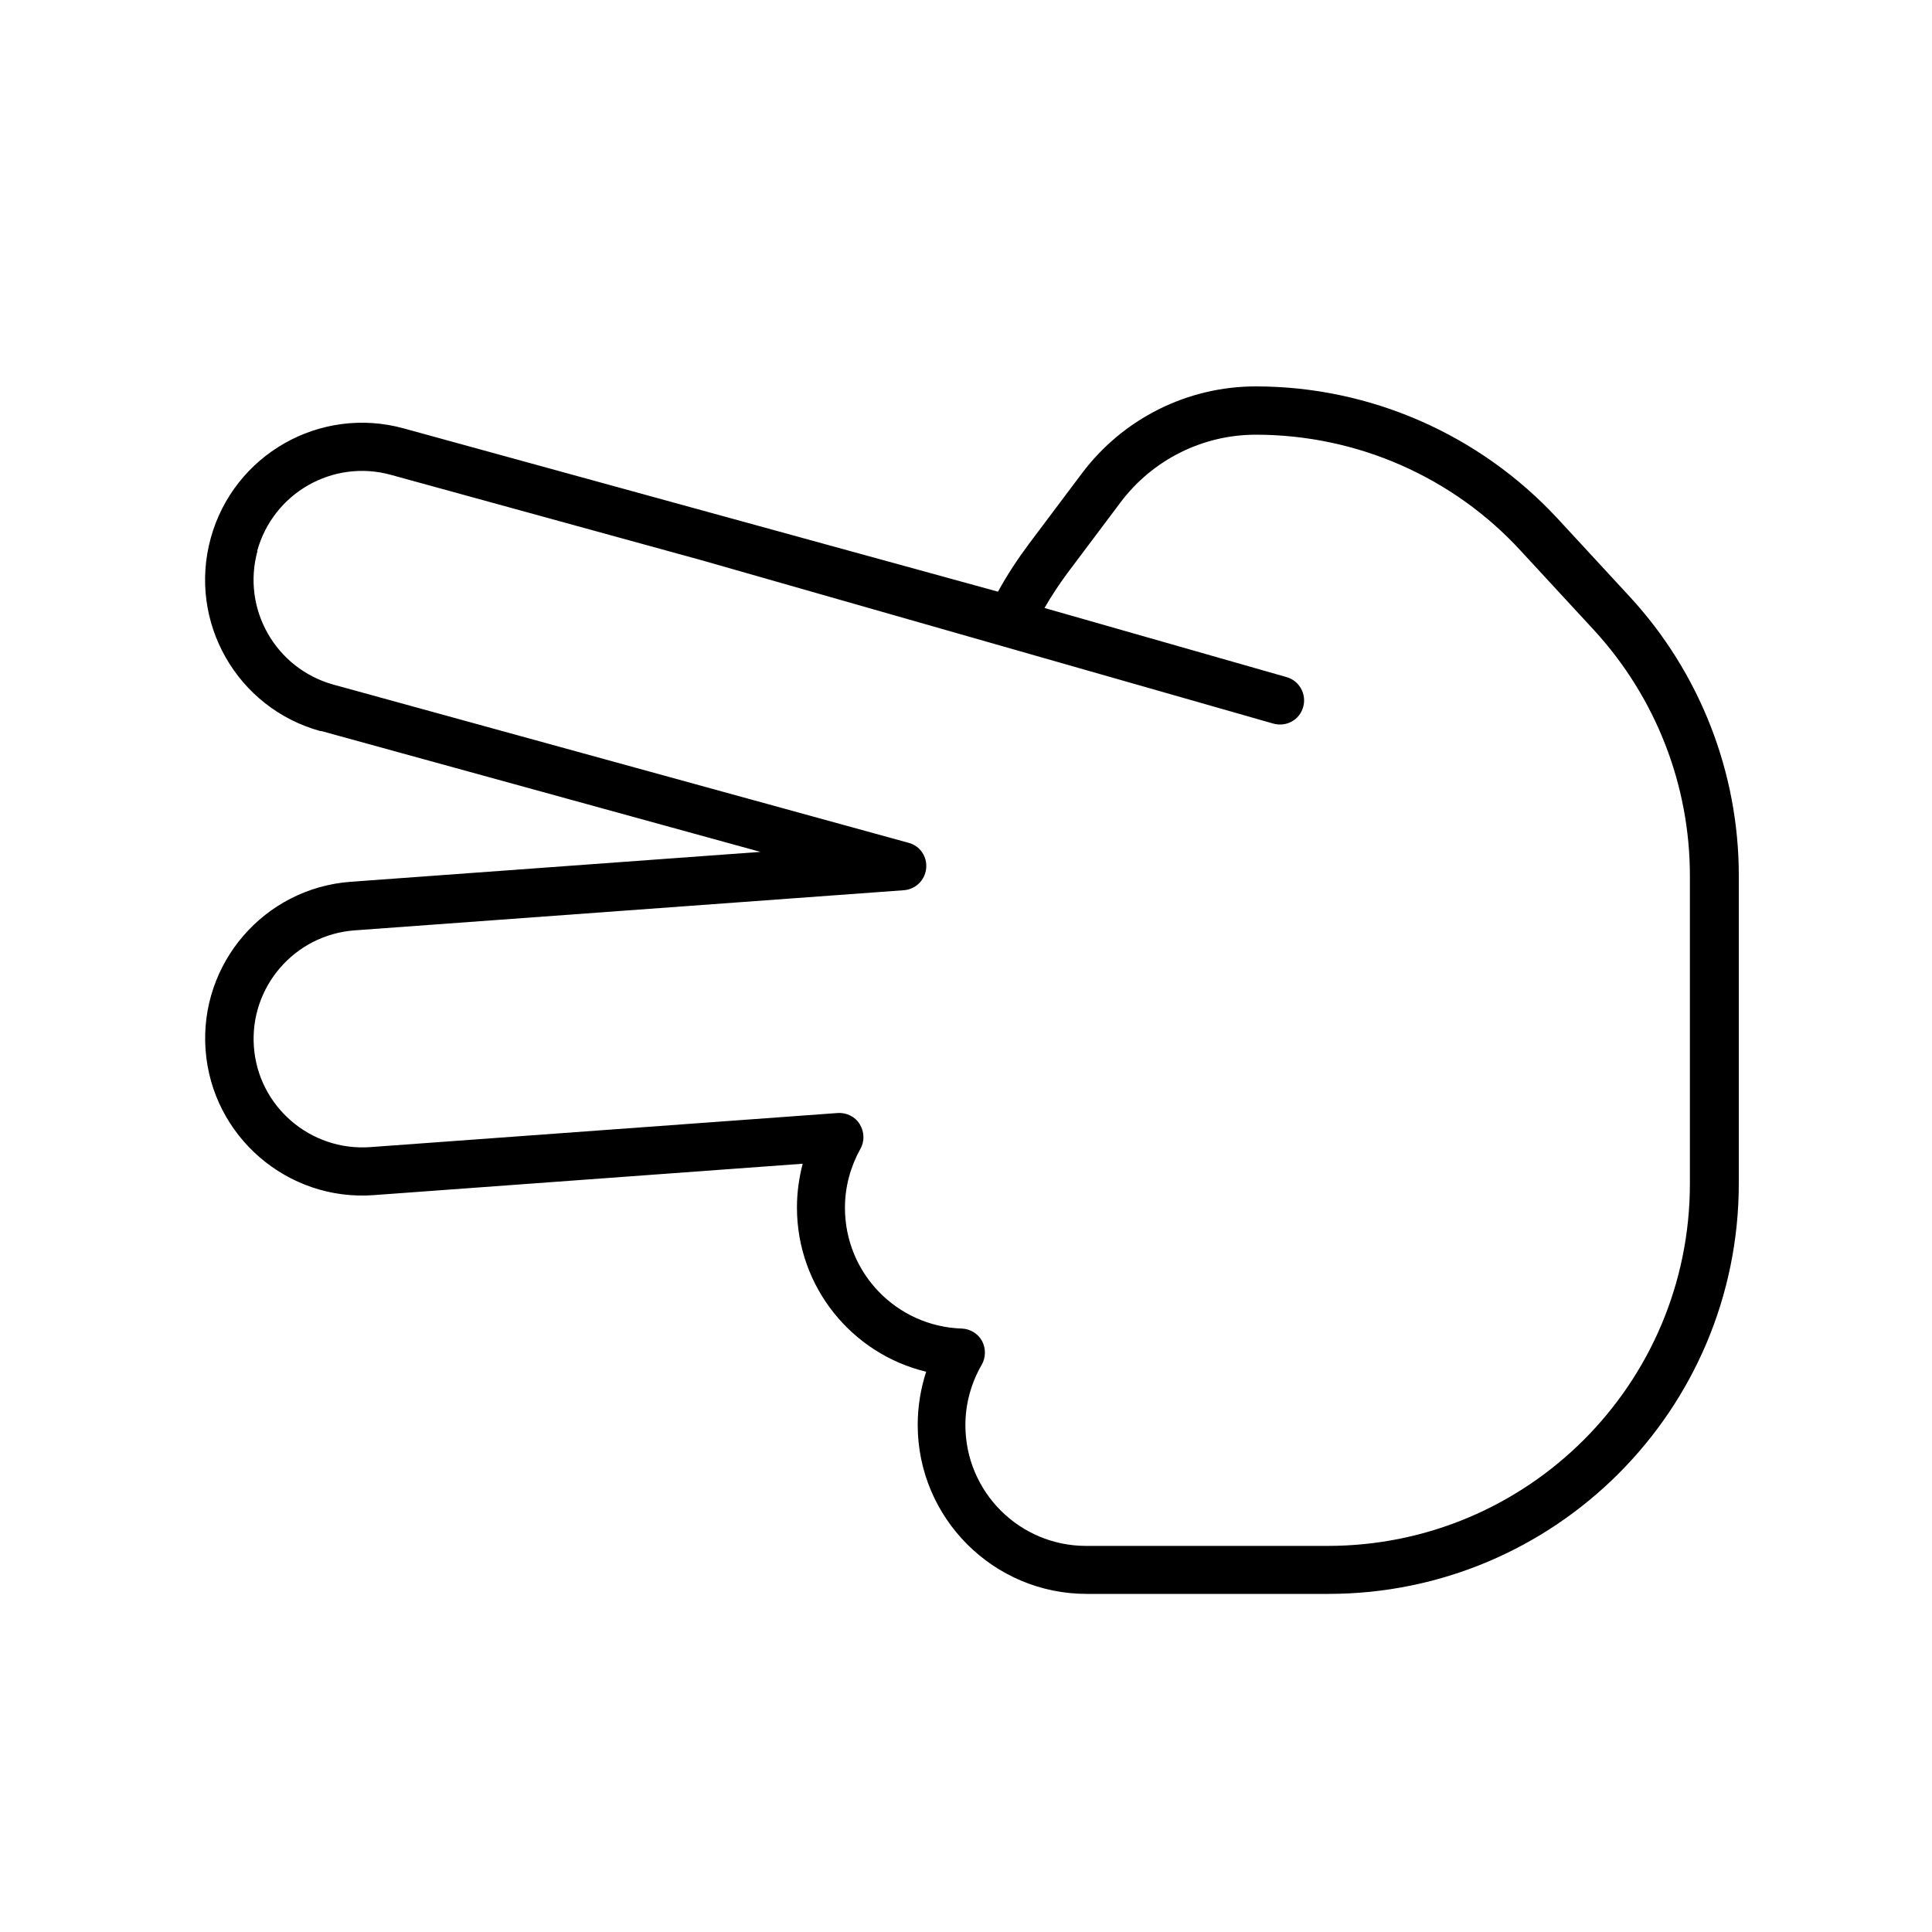 <svg xmlns="http://www.w3.org/2000/svg" viewBox="0 0 640 640"><!--! Font Awesome Pro 7.1.0 by @fontawesome - https://fontawesome.com License - https://fontawesome.com/license (Commercial License) Copyright 2025 Fonticons, Inc. --><path fill="currentColor" d="M85.3 182.5C80 201.7 91.3 221.5 110.5 226.8L301 279.2C304.8 280.2 307.2 283.8 306.8 287.7C306.4 291.6 303.3 294.6 299.4 294.9L117.4 308.2C97.6 309.7 82.7 326.9 84.1 346.7C85.5 366.5 102.8 381.4 122.6 380L277.5 368.7C280.4 368.5 283.3 369.9 284.8 372.4C286.3 374.9 286.5 378 285 380.6C281.8 386.4 279.9 393 279.9 400.1C279.9 421.8 297.1 439.4 318.6 440.1C321.4 440.2 324 441.8 325.3 444.2C326.6 446.6 326.6 449.7 325.2 452.1C321.8 458 319.8 464.8 319.8 472.1C319.8 494.2 337.7 512.1 359.8 512.1L439.8 512.1C506.1 512.1 559.8 458.4 559.8 392.1L559.8 290.1C559.8 259.9 548.4 230.9 528 208.7L503.9 182.6C481.4 158 449.5 144 416 144C398.4 144 381.8 152.3 371.2 166.4L353.7 189.7C350.9 193.5 348.3 197.4 346 201.4L426.2 224.3C430.4 225.5 432.9 229.9 431.7 234.2C430.5 238.5 426.1 240.9 421.8 239.7L232.1 185.5L129.5 157.3C110.3 152 90.5 163.3 85.2 182.5zM106.2 242.2C78.5 234.6 62.2 206 69.8 178.3C77.4 150.6 106 134.3 133.7 141.9L330.6 196C333.6 190.5 337.1 185.2 340.9 180.1L358.4 156.8C372 138.7 393.3 128 416 128C453.9 128 490.1 143.9 515.9 171.7L540 197.8C563.1 222.9 576 255.9 576 290L576 392C576 467.1 515.1 528 440 528L360 528C329.1 528 304 502.9 304 472C304 465.9 305 460 306.8 454.4C282.2 448.5 264 426.3 264 400C264 395 264.7 390.1 265.9 385.5L123.8 395.9C95.2 398 70.2 376.4 68.1 347.8C66 319.2 87.5 294.2 116.2 292.1L251.9 282.2L106.2 242.1z"/></svg>